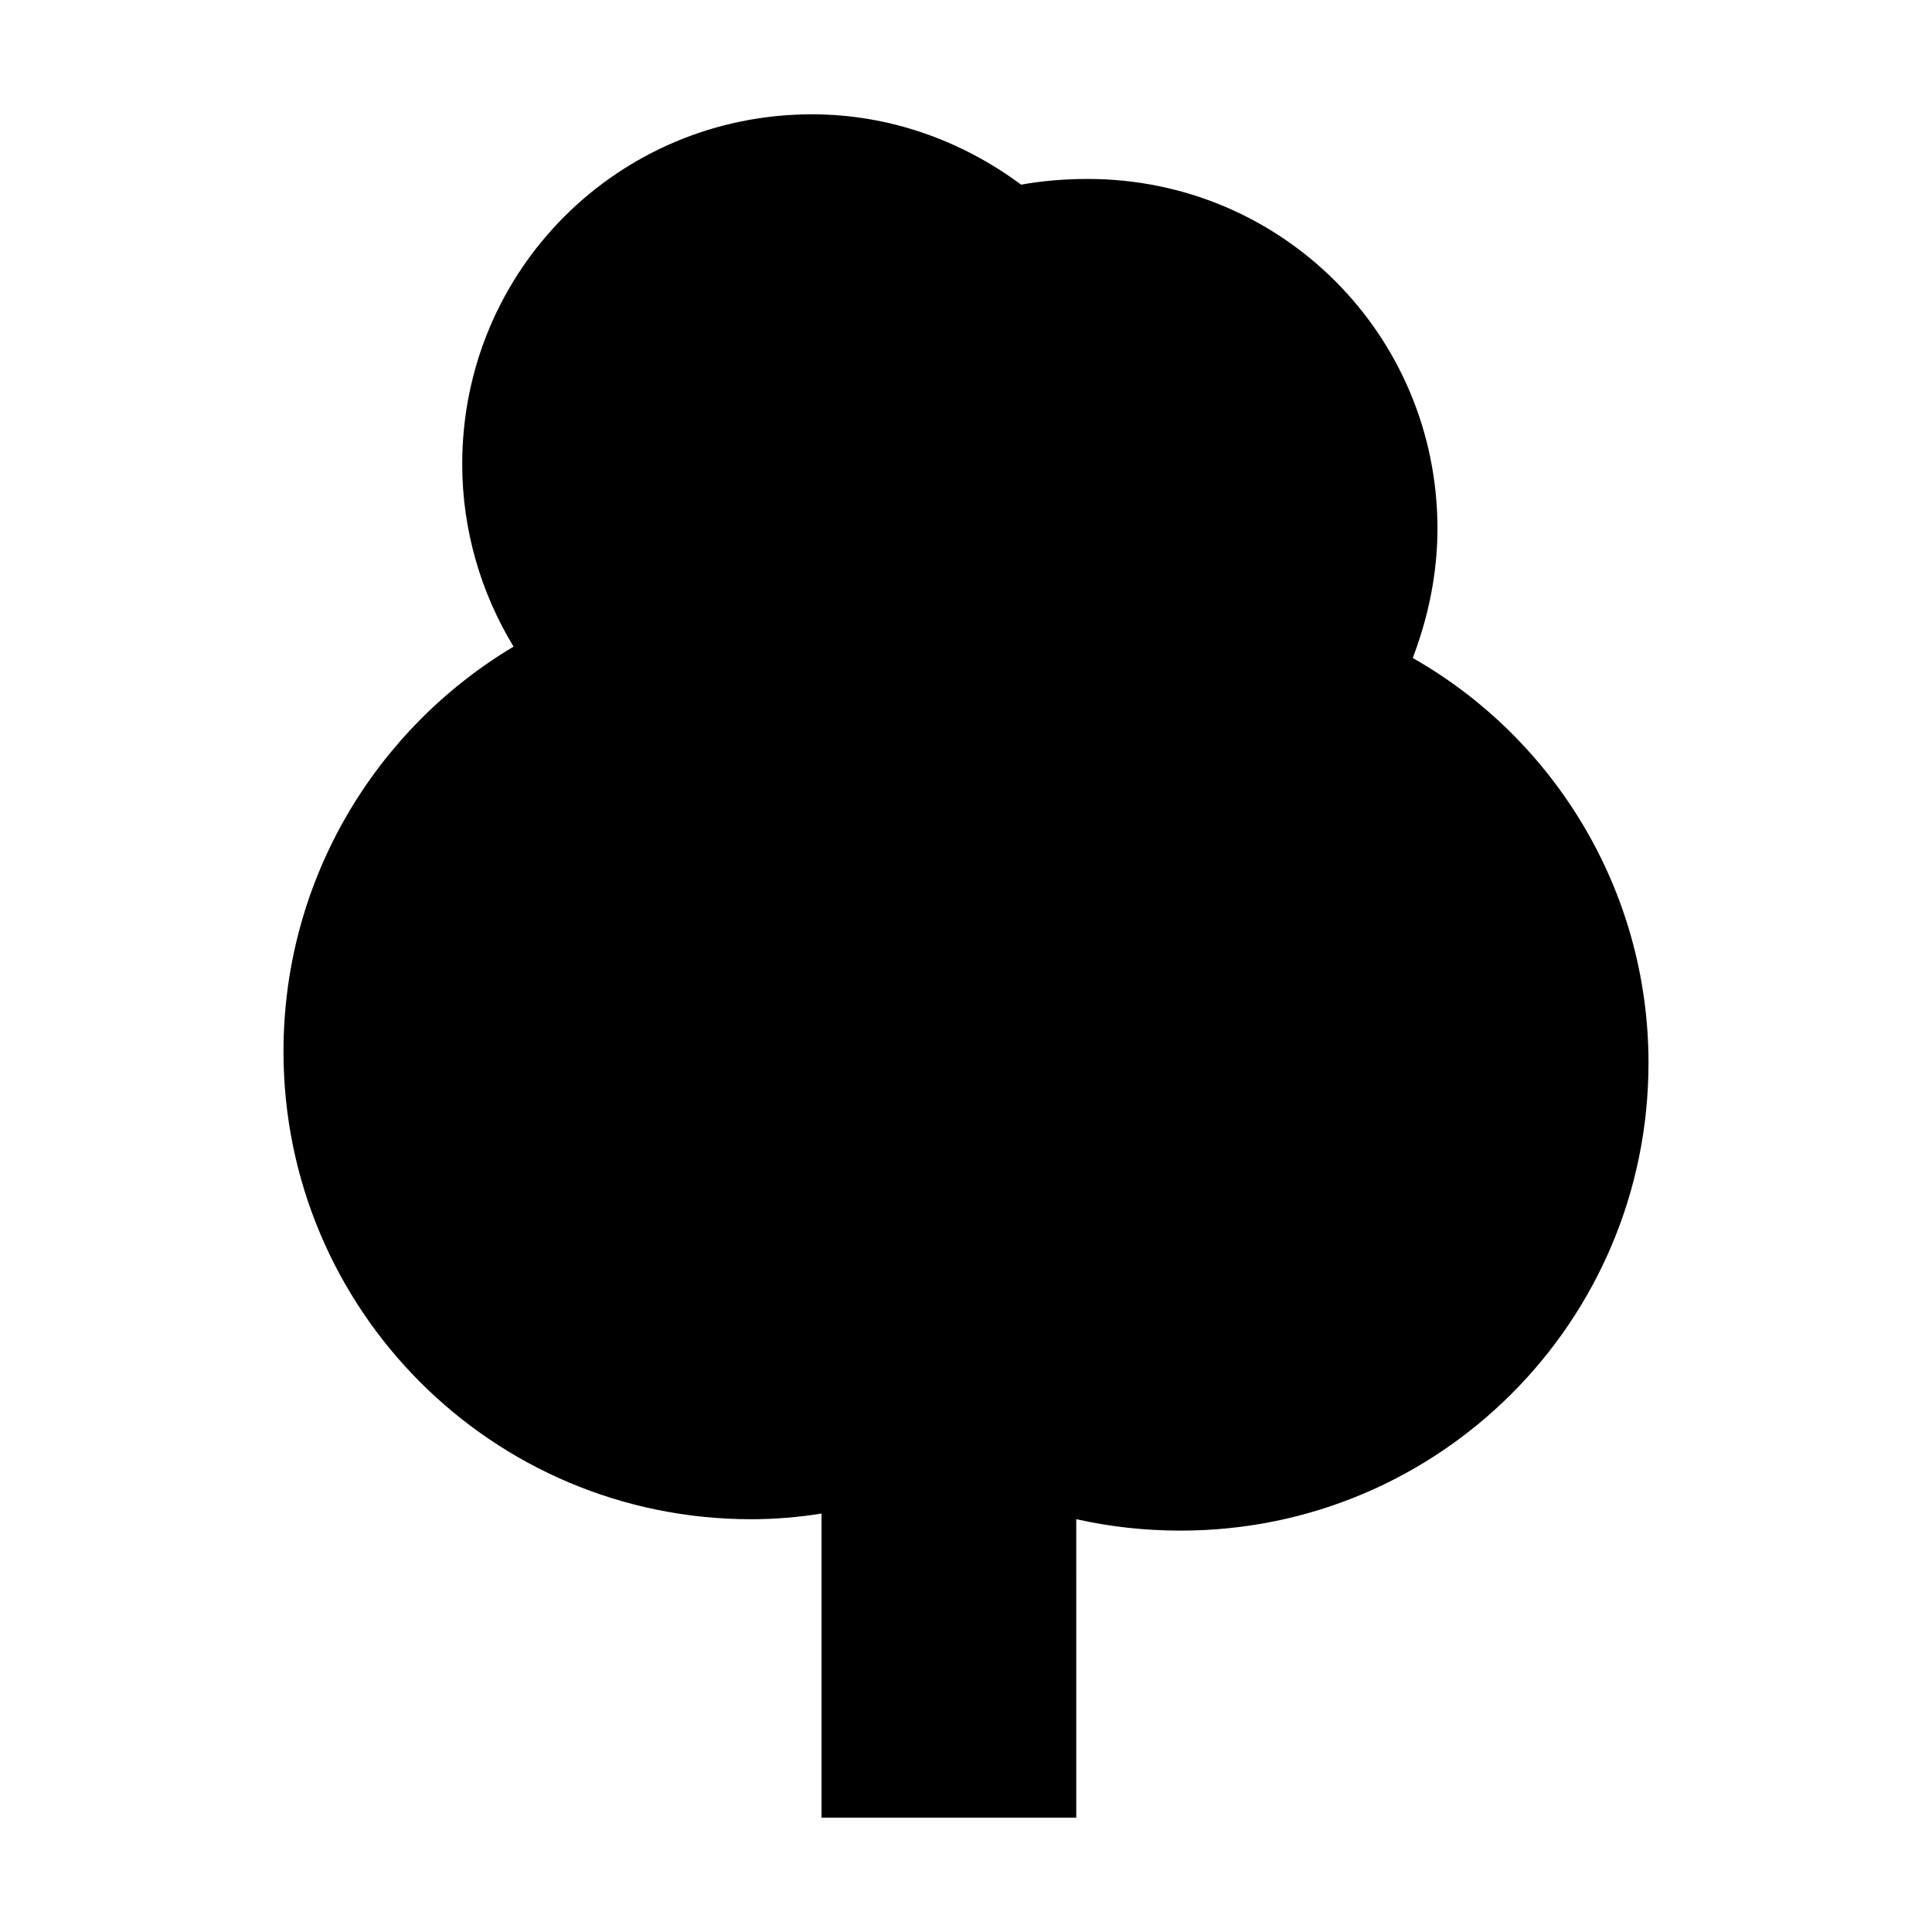 <?xml version="1.0" encoding="UTF-8"?>
<!-- Uploaded to: SVG Repo, www.svgrepo.com, Generator: SVG Repo Mixer Tools -->
<svg fill="#000000" width="800px" height="800px" version="1.1" viewBox="144 144 512 512" xmlns="http://www.w3.org/2000/svg">
 <path d="m518.39 318.38c4.031-10.578 6.551-22.168 6.551-34.258 0-51.387-41.312-92.699-92.699-92.699-6.047 0-12.09 0.504-17.633 1.512-15.617-11.586-34.762-18.641-55.418-18.641-51.387 0-92.699 41.312-92.699 92.699 0 17.633 5.039 34.258 13.602 48.367-36.281 21.66-60.965 61.461-60.965 107.31 0 68.52 55.418 123.94 123.94 123.94 6.047 0 12.594-0.504 18.641-1.512v80.609h67.512l-0.004-79.102c9.07 2.016 18.137 3.023 27.711 3.023 68.52 0 123.94-55.418 123.94-123.94 0-45.844-25.191-86.148-62.473-107.31z"/>
</svg>